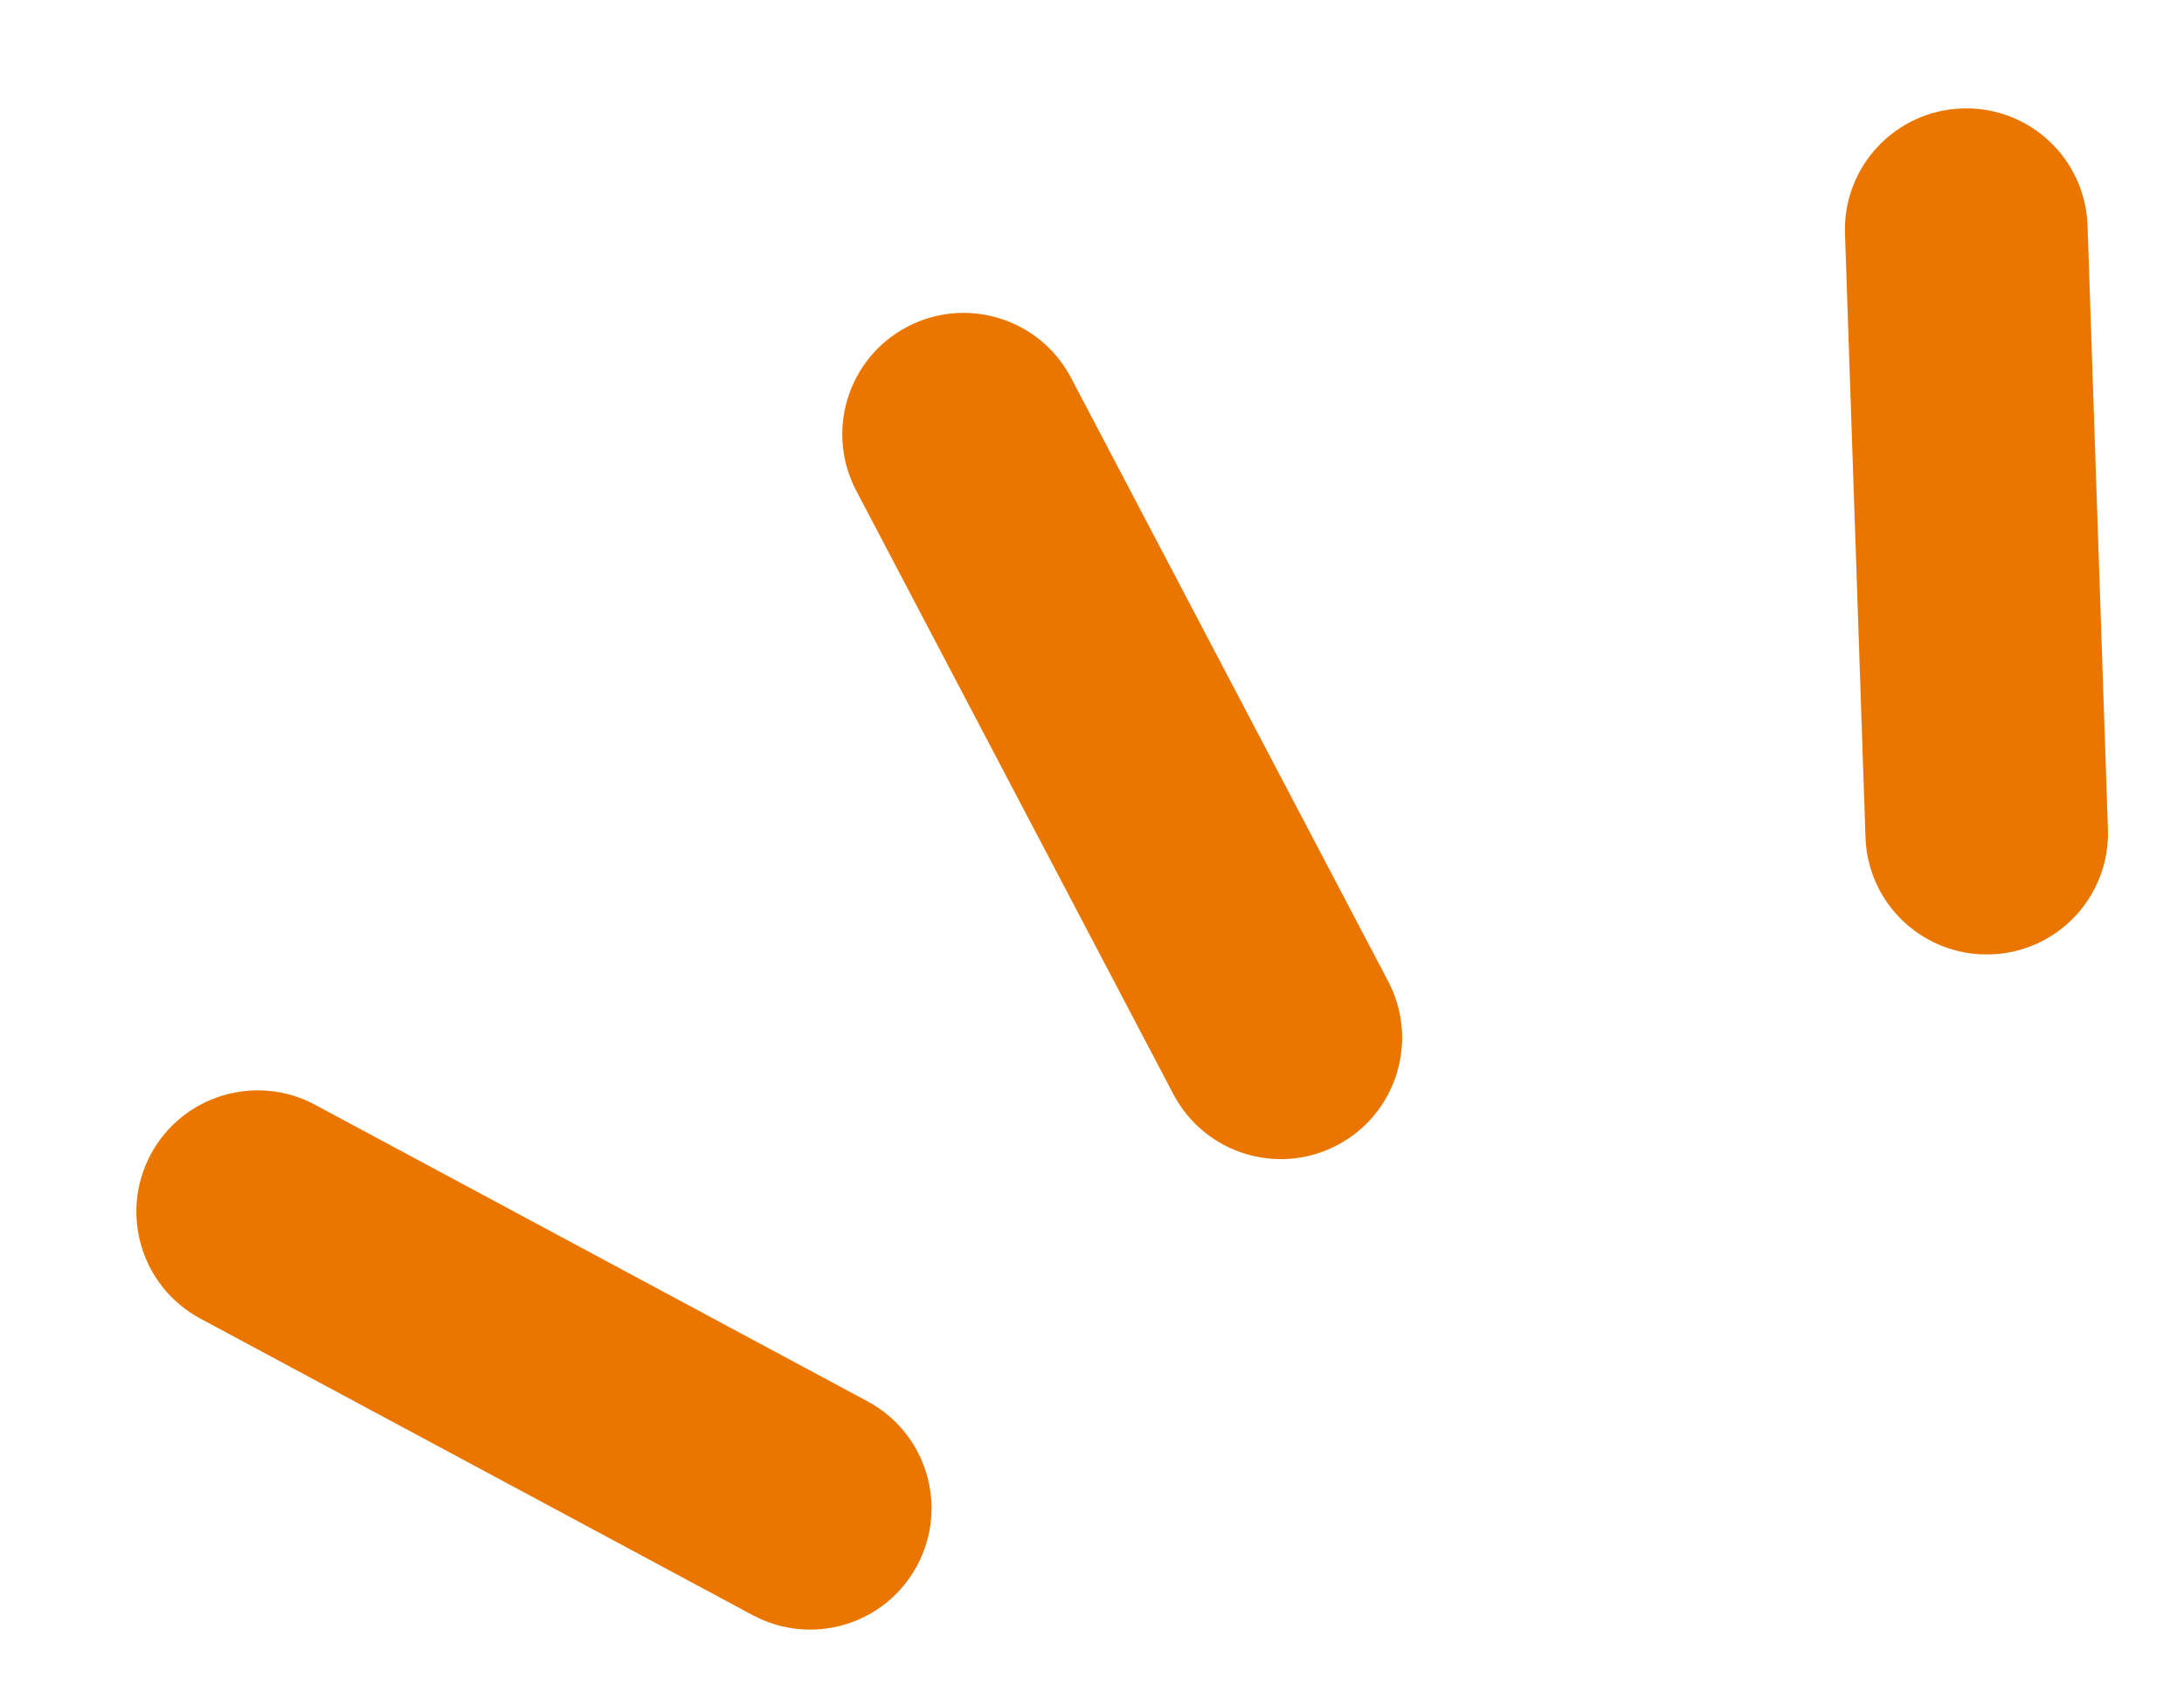 <svg width="18" height="14" viewBox="0 0 18 14" fill="none" xmlns="http://www.w3.org/2000/svg">
<path fill-rule="evenodd" clip-rule="evenodd" d="M7.477 2.694C7.966 2.437 8.571 2.626 8.827 3.114L11.441 8.089C11.698 8.578 11.51 9.183 11.021 9.44C10.532 9.697 9.928 9.508 9.671 9.02L7.057 4.045C6.8 3.556 6.988 2.951 7.477 2.694Z" fill="#EA7600"/>
<path fill-rule="evenodd" clip-rule="evenodd" d="M1.243 9.515C1.504 9.028 2.111 8.846 2.597 9.107L7.151 11.552C7.637 11.813 7.82 12.42 7.558 12.906C7.297 13.393 6.691 13.575 6.204 13.314L1.651 10.869C1.164 10.607 0.982 10.001 1.243 9.515Z" fill="#EA7600"/>
<path fill-rule="evenodd" clip-rule="evenodd" d="M16.172 0.894C16.724 0.875 17.186 1.307 17.205 1.859L17.373 6.834C17.392 7.386 16.96 7.849 16.408 7.867C15.856 7.886 15.393 7.454 15.375 6.902L15.206 1.927C15.187 1.375 15.62 0.912 16.172 0.894Z" fill="#EA7600"/>
</svg>
